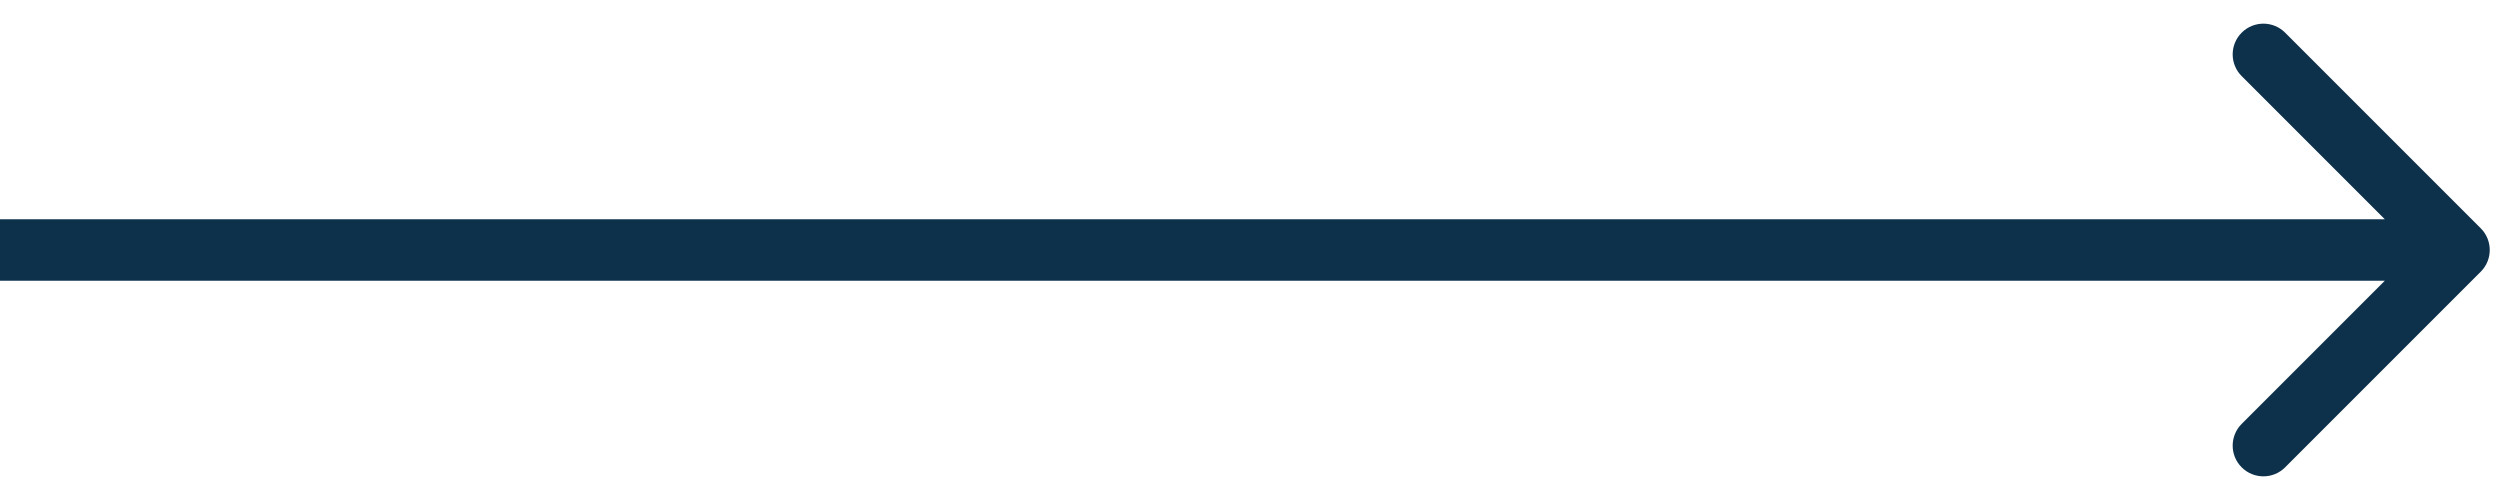 <svg width="61" height="12" viewBox="0 0 61 12" fill="none" xmlns="http://www.w3.org/2000/svg">
<path d="M60.53 6.63C60.823 6.338 60.823 5.863 60.53 5.57L55.757 0.797C55.465 0.504 54.99 0.504 54.697 0.797C54.404 1.09 54.404 1.565 54.697 1.857L58.939 6.1L54.697 10.343C54.404 10.636 54.404 11.111 54.697 11.403C54.99 11.696 55.465 11.696 55.757 11.403L60.53 6.63ZM60 5.35L0 5.35V6.85L60 6.85V5.35Z" fill="#0D314B"/>
</svg>
